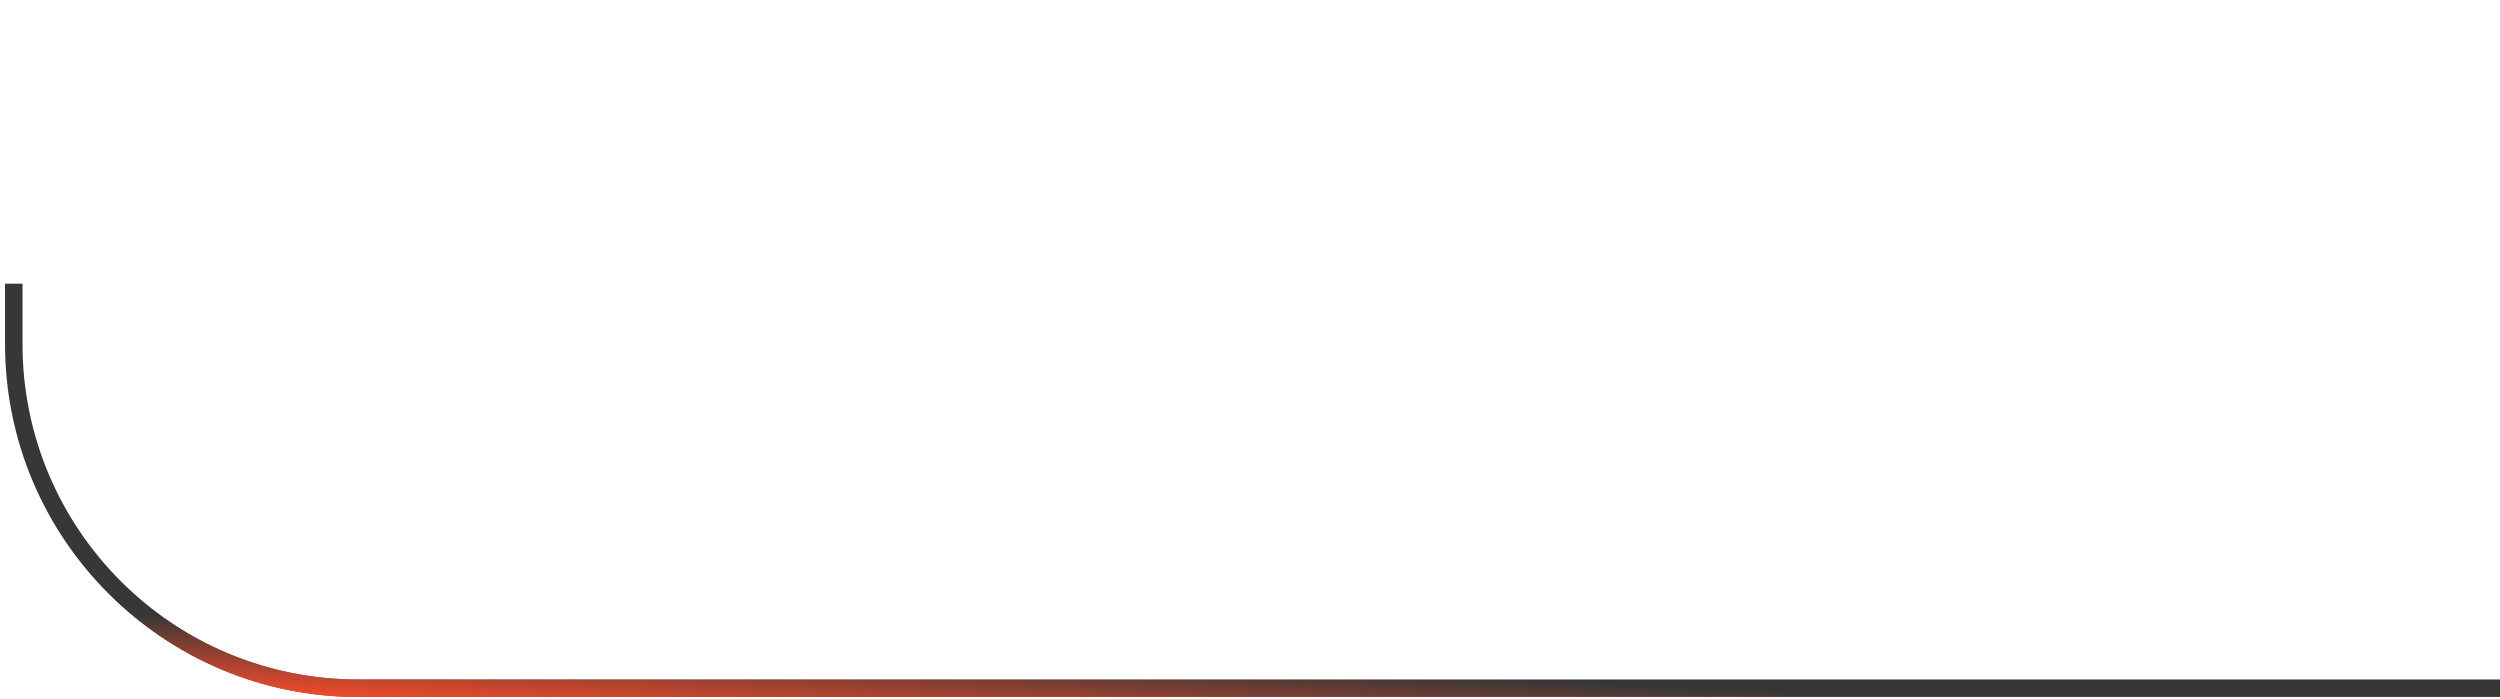 <svg width="286" height="80" viewBox="0 0 286 80" fill="none" xmlns="http://www.w3.org/2000/svg">
<path d="M1.575 32.45L1.575 39.343C1.575 61.097 19.21 78.732 40.964 78.732L395.472 78.732C417.226 78.732 434.861 61.097 434.861 39.343L434.861 0.938" stroke="#373737" stroke-width="2"/>
<path d="M1.575 32.45L1.575 39.343C1.575 61.097 19.21 78.732 40.964 78.732L395.472 78.732C417.226 78.732 434.861 61.097 434.861 39.343L434.861 0.938" stroke="url(#paint0_linear_30_1366)" stroke-width="2"/>
<defs>
<linearGradient id="paint0_linear_30_1366" x1="66.568" y1="133.878" x2="71.805" y2="24.256" gradientUnits="userSpaceOnUse">
<stop offset="0.181" stop-color="#FF4C29" stop-opacity="0"/>
<stop offset="0.475" stop-color="#FF4C29"/>
<stop offset="0.557" stop-color="#FF4C29" stop-opacity="0"/>
</linearGradient>
</defs>
</svg>
